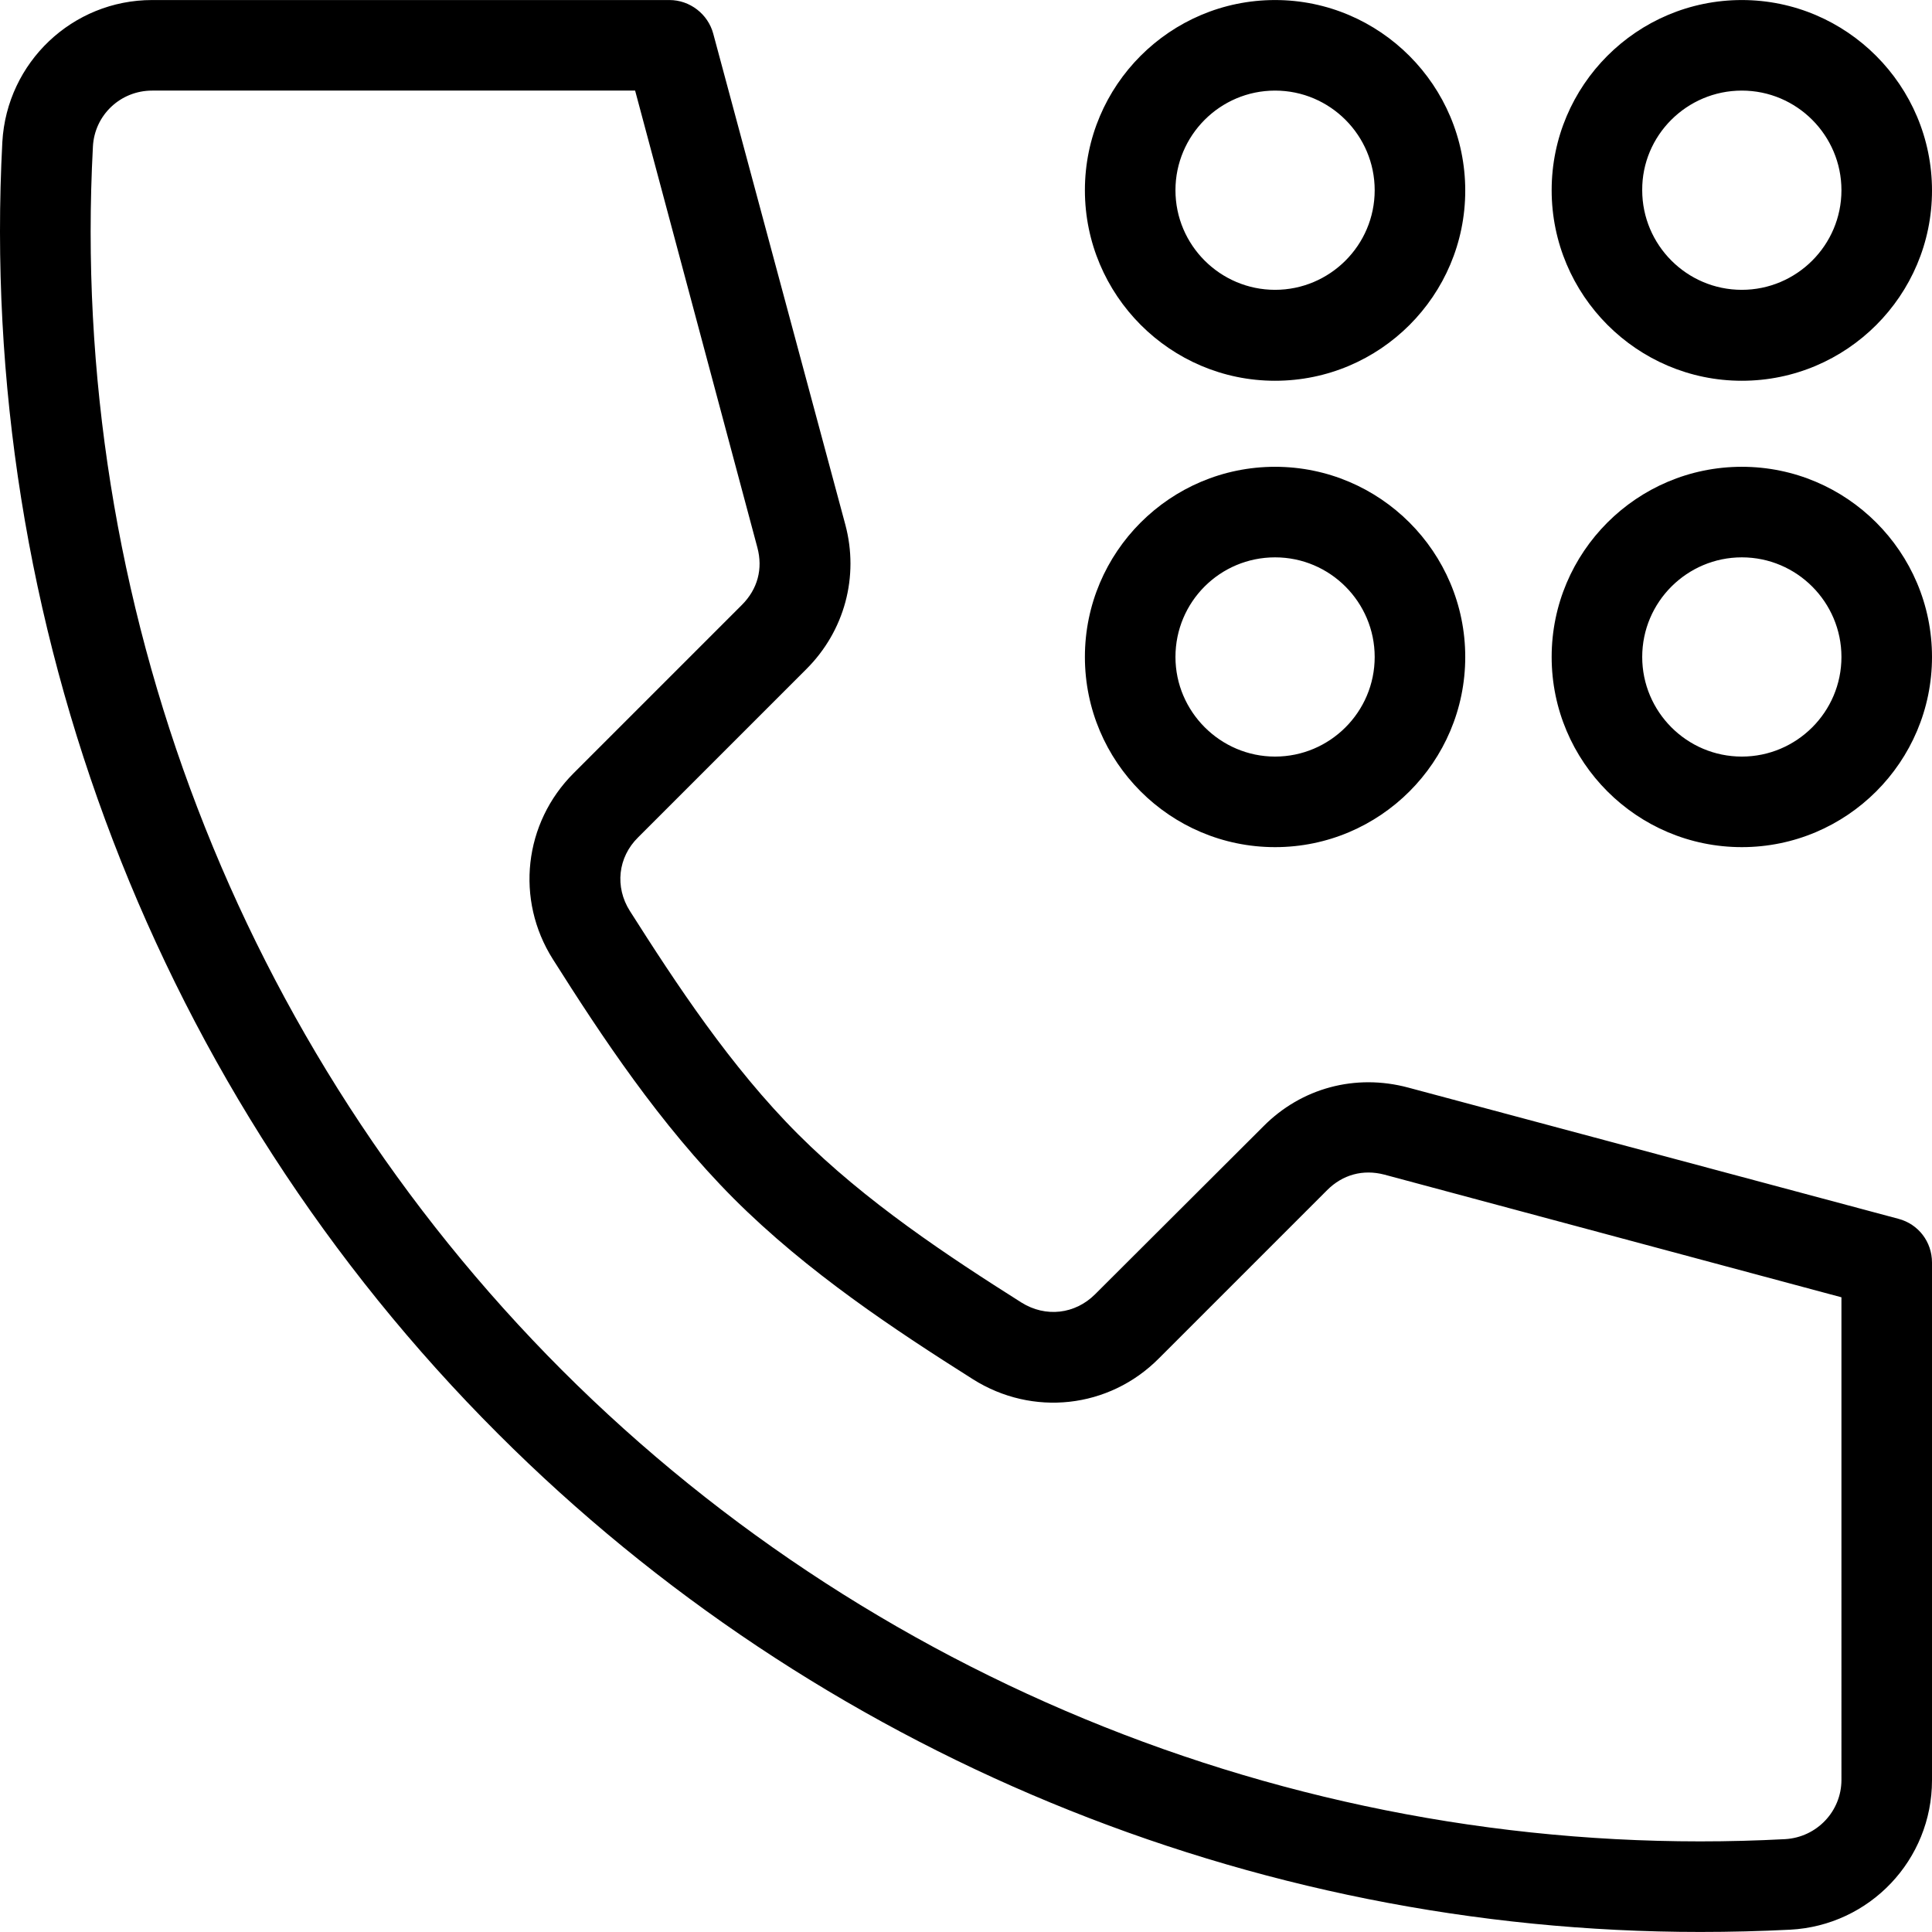 <svg xmlns="http://www.w3.org/2000/svg" version="1.1" xmlns:xlink="http://www.w3.org/1999/xlink" width="512" height="512" x="0" y="0" viewBox="0 0 512.021 512.021" style="enable-background:new 0 0 512 512" xml:space="preserve"><g><path d="m503.121 323.01-130-34.8c-13.9-3.7-28.2.1-38.3 10.3l-44.6 44.5c-5.3 5.3-13.1 6.2-19.5 2.2-19.3-12.2-41.3-26.7-59.2-44.6s-32.4-40-44.6-59.2c-4-6.3-3.2-14.2 2.2-19.5l44.6-44.6c10.1-10.1 14-24.5 10.3-38.3l-35-130.1c-1.4-5.2-6.2-8.9-11.6-8.9h-137.1c-21.1 0-38.5 16.5-39.7 37.6-6.7 127.4 41.1 252.2 131.4 342.4 84.6 84.6 199.6 132 318.6 132 7.9 0 15.9-.2 23.8-.6 21.1-1.1 37.6-18.5 37.6-39.6v-137.2c0-5.5-3.6-10.2-8.9-11.6zm-15.1 148.7c0 8.3-6.5 15.2-14.9 15.7-120.6 6.4-238.8-38.9-324.2-124.3-85.4-85.5-130.7-203.6-124.3-324.2.4-8.4 7.3-14.9 15.7-14.9h128l32.4 121.1c1.5 5.6.1 11-4.1 15.2l-44.6 44.6c-13.2 13.2-15.5 33.5-5.5 49.3 12.9 20.4 28.3 43.7 47.9 63.4 19.6 19.6 43 35 63.4 47.9 15.8 10 36.1 7.8 49.3-5.5l44.6-44.6c4.1-4.1 9.5-5.6 15.2-4.1l121.1 32.5zm-150.1-247.2c27.8 0 50.4-22.6 50.4-50.4s-22.6-50.4-50.4-50.4-50.4 22.6-50.4 50.4 22.6 50.4 50.4 50.4zm0-76.8c14.6 0 26.4 11.9 26.4 26.4 0 14.6-11.9 26.4-26.4 26.4s-26.4-11.9-26.4-26.4c0-14.6 11.8-26.4 26.4-26.4zm123.7-46.8c27.8 0 50.4-22.6 50.4-50.4s-22.6-50.5-50.4-50.5-50.4 22.6-50.4 50.4 22.6 50.5 50.4 50.5zm0-76.9c14.6 0 26.4 11.9 26.4 26.4 0 14.6-11.9 26.4-26.4 26.4-14.6 0-26.4-11.9-26.4-26.4-.1-14.5 11.8-26.4 26.4-26.4zm0 99.7c-27.8 0-50.4 22.6-50.4 50.4s22.6 50.4 50.4 50.4 50.4-22.6 50.4-50.4-22.6-50.4-50.4-50.4zm0 76.8c-14.6 0-26.4-11.9-26.4-26.4 0-14.6 11.9-26.4 26.4-26.4 14.6 0 26.4 11.9 26.4 26.4 0 14.6-11.9 26.4-26.4 26.4zm-123.7-99.6c27.8 0 50.4-22.6 50.4-50.4s-22.6-50.5-50.4-50.5-50.4 22.6-50.4 50.4 22.6 50.5 50.4 50.5zm0-76.9c14.6 0 26.4 11.9 26.4 26.4 0 14.6-11.9 26.4-26.4 26.4s-26.4-11.8-26.4-26.4c0-14.5 11.8-26.4 26.4-26.4z" fill="#000000" opacity="1" data-original="#000000"></path></g></svg>